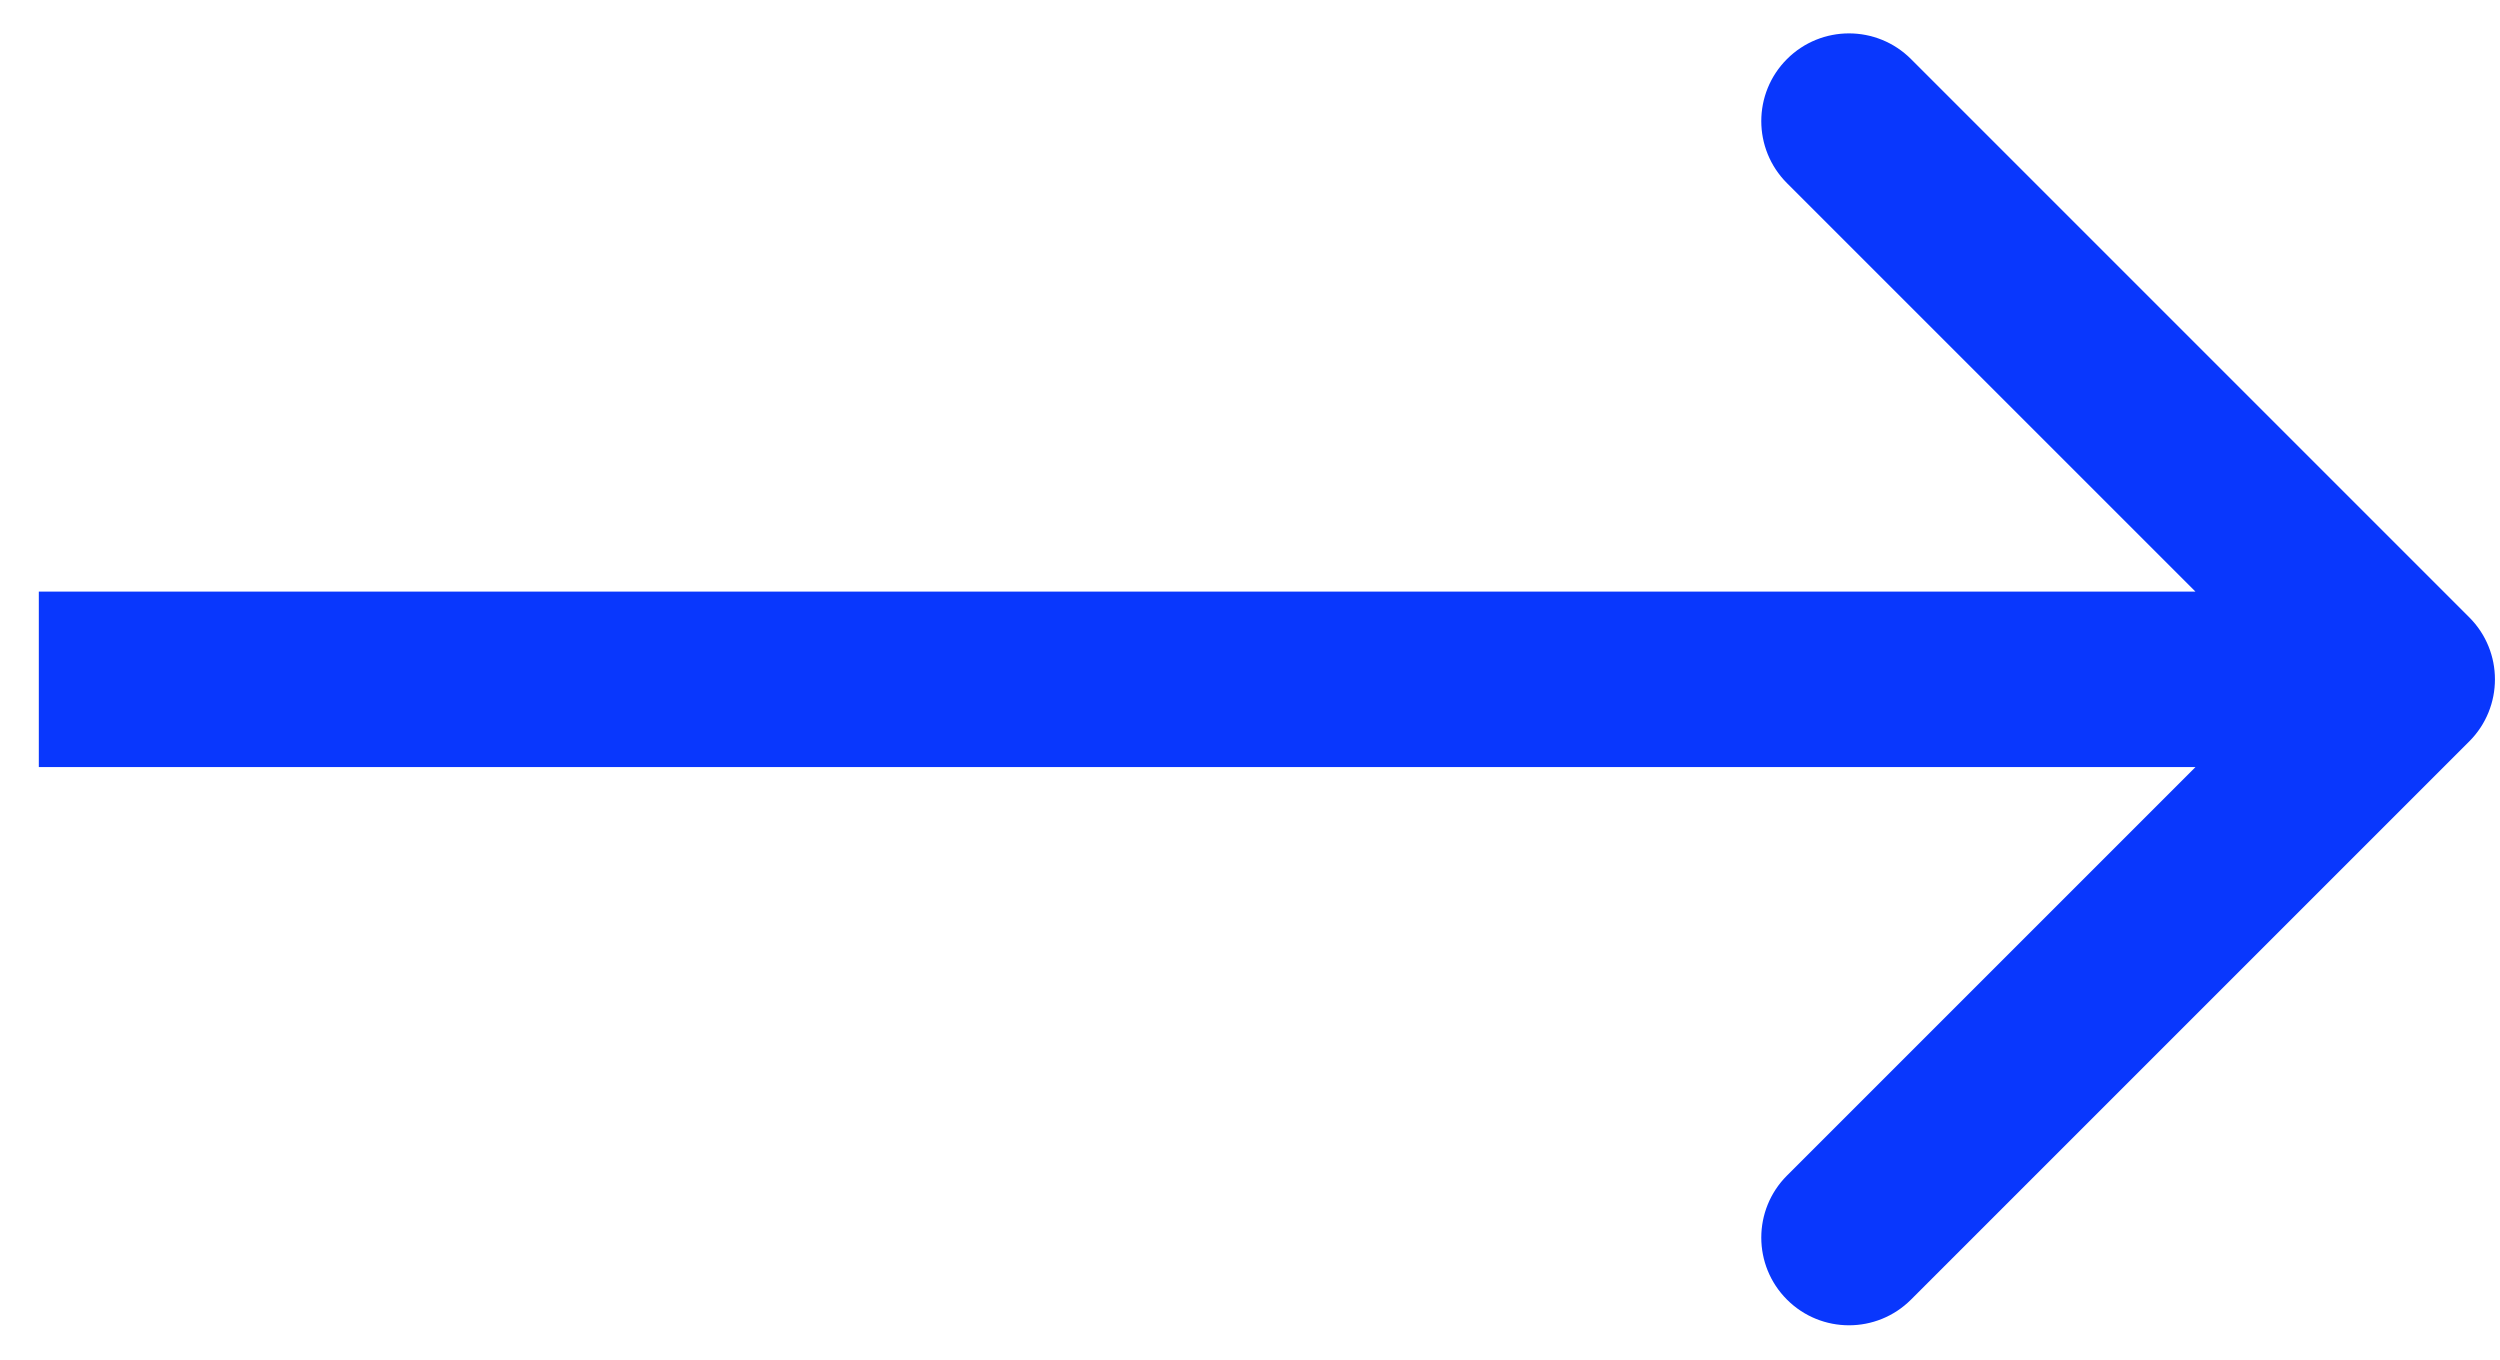 <?xml version="1.0" encoding="UTF-8"?> <svg xmlns="http://www.w3.org/2000/svg" width="57" height="31" viewBox="0 0 57 31" fill="none"> <path d="M56.299 16.904C57.08 16.122 57.08 14.856 56.299 14.075L43.571 1.347C42.79 0.566 41.524 0.566 40.743 1.347C39.962 2.128 39.962 3.394 40.743 4.176L52.057 15.489L40.743 26.803C39.962 27.584 39.962 28.85 40.743 29.631C41.524 30.412 42.79 30.412 43.571 29.631L56.299 16.904ZM0.885 17.489H54.885V13.489H0.885V17.489Z" fill="#0937FD"></path> </svg> 